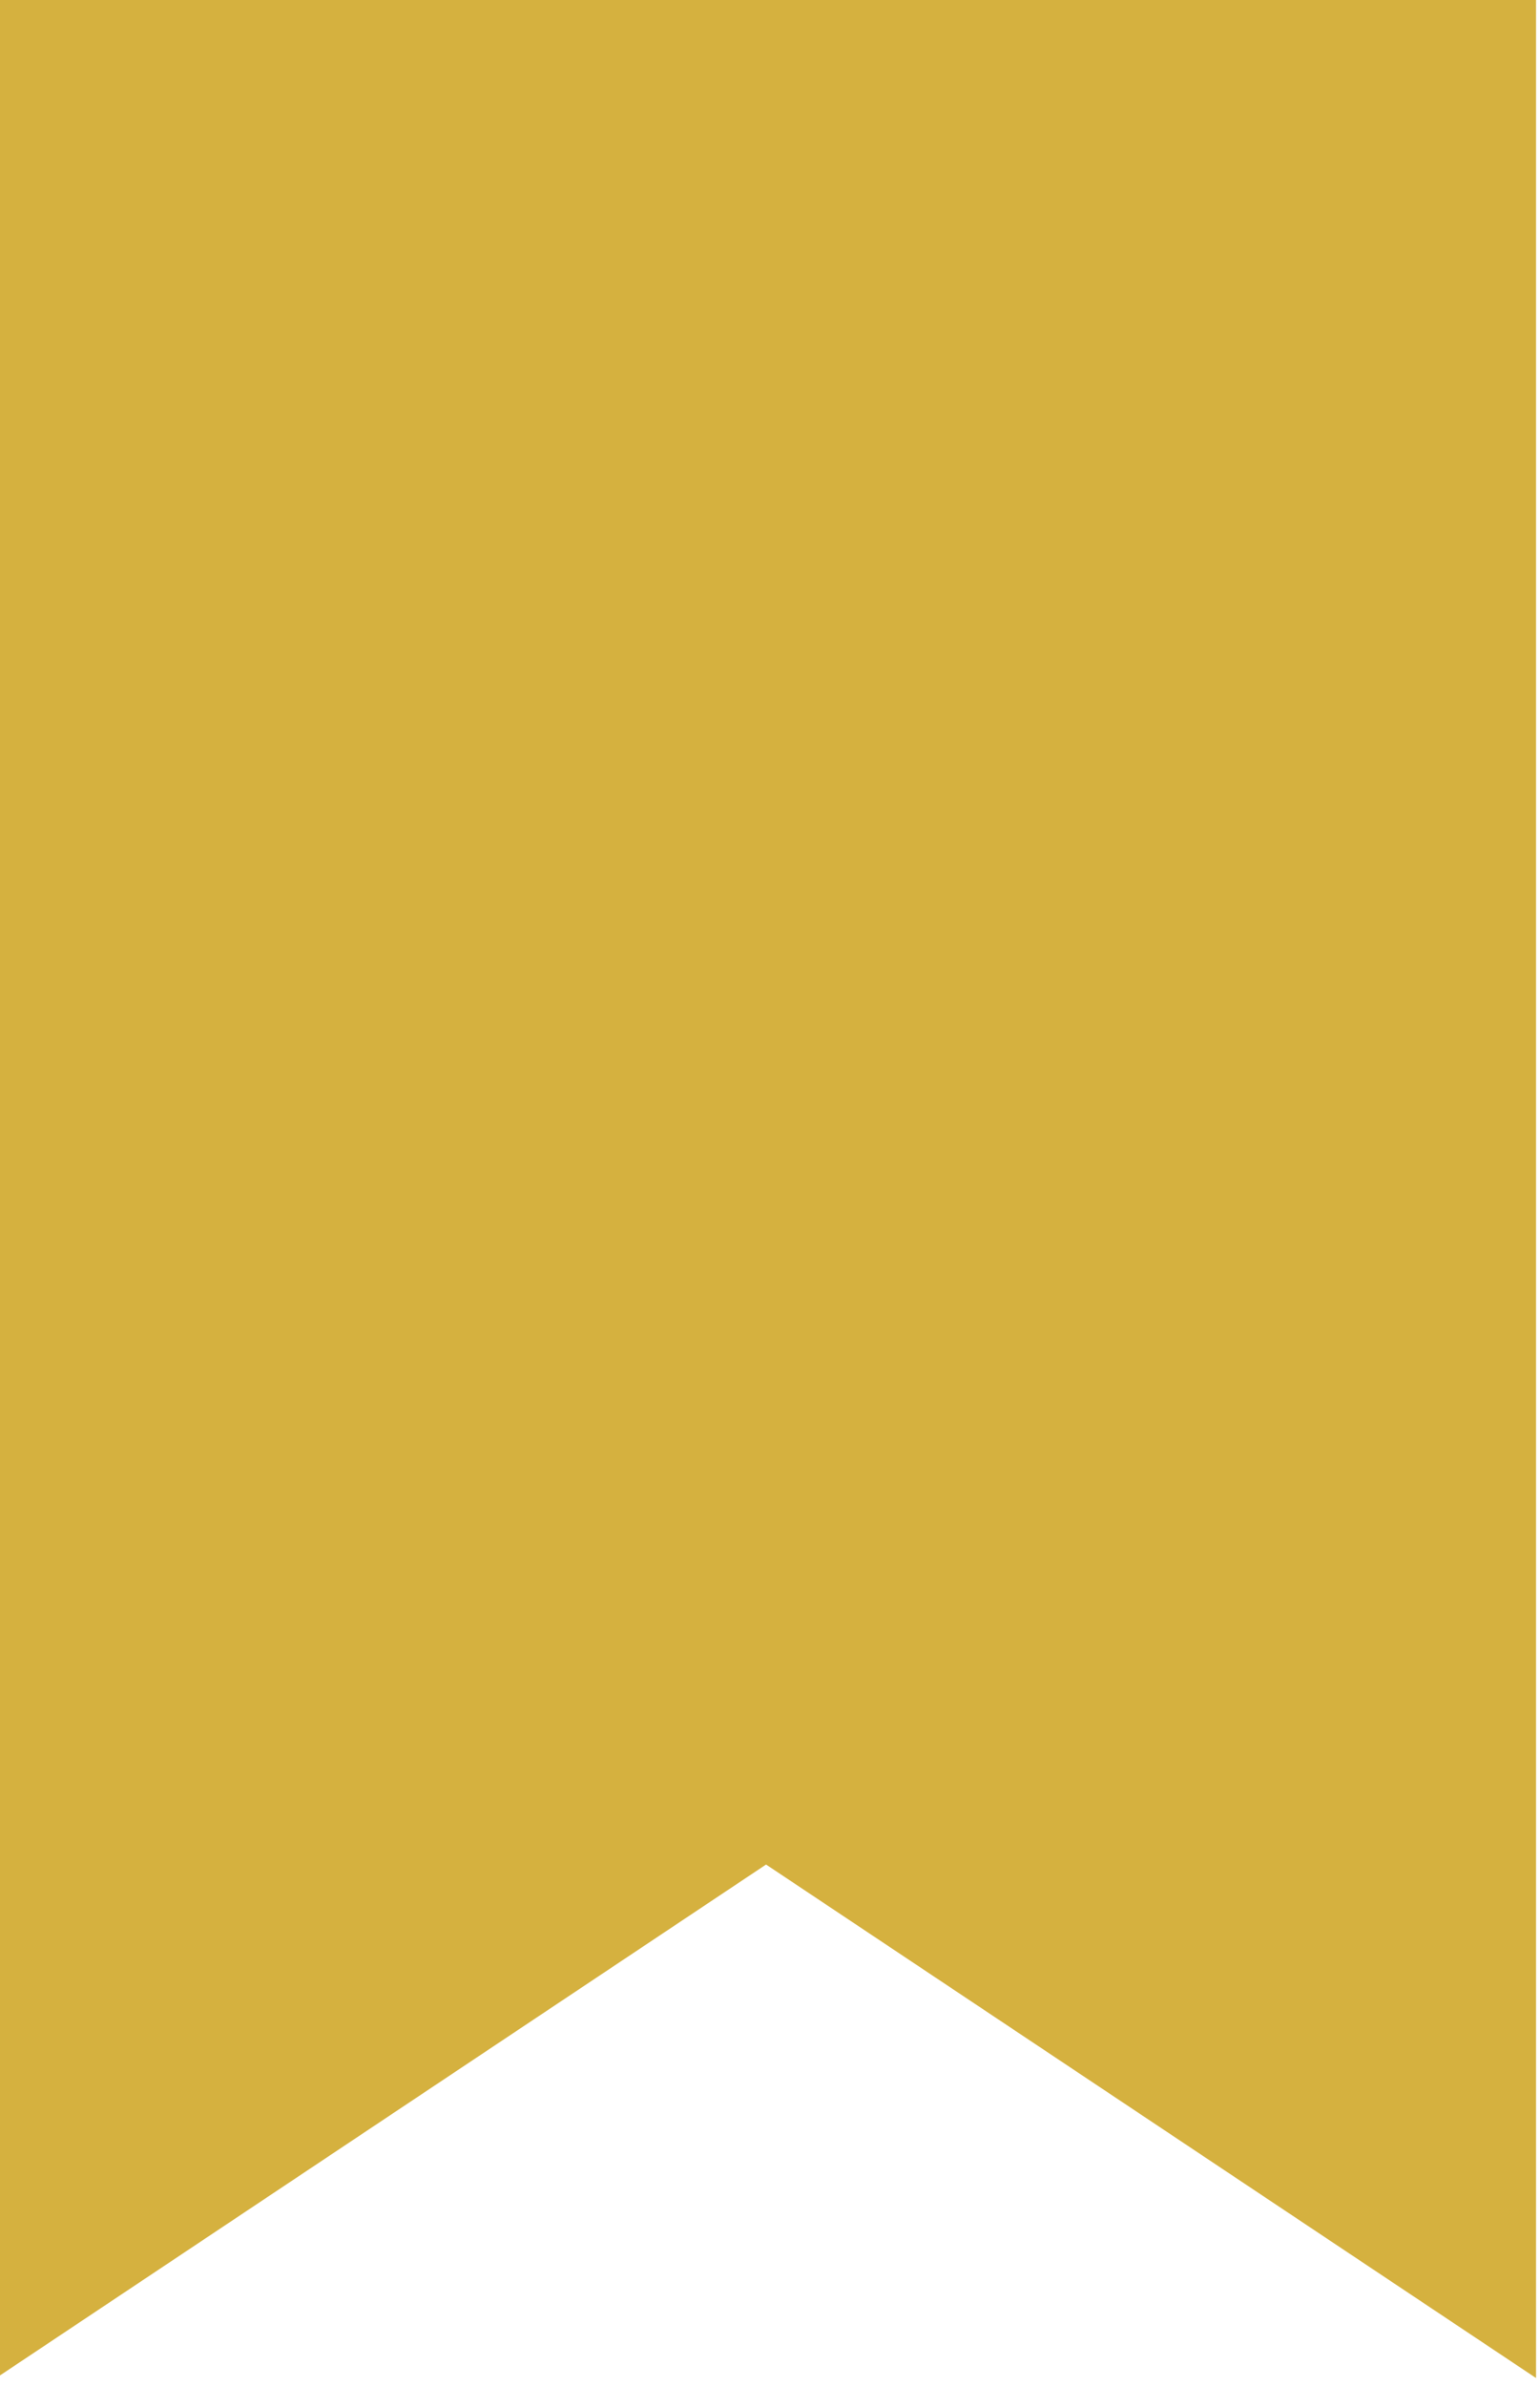 <?xml version="1.0" encoding="UTF-8" standalone="no"?><svg xmlns="http://www.w3.org/2000/svg" xmlns:xlink="http://www.w3.org/1999/xlink" data-name="Layer 3" fill="#d5b13f" height="30.2" preserveAspectRatio="xMidYMid meet" version="1" viewBox="14.3 9.3 19.5 30.2" width="19.5" zoomAndPan="magnify"><g id="change1_1"><path d="M14.25 9.25L14.25 39.401 24 32.901 33.75 39.401 33.75 9.25 14.25 9.25z" fill="inherit"/></g></svg>